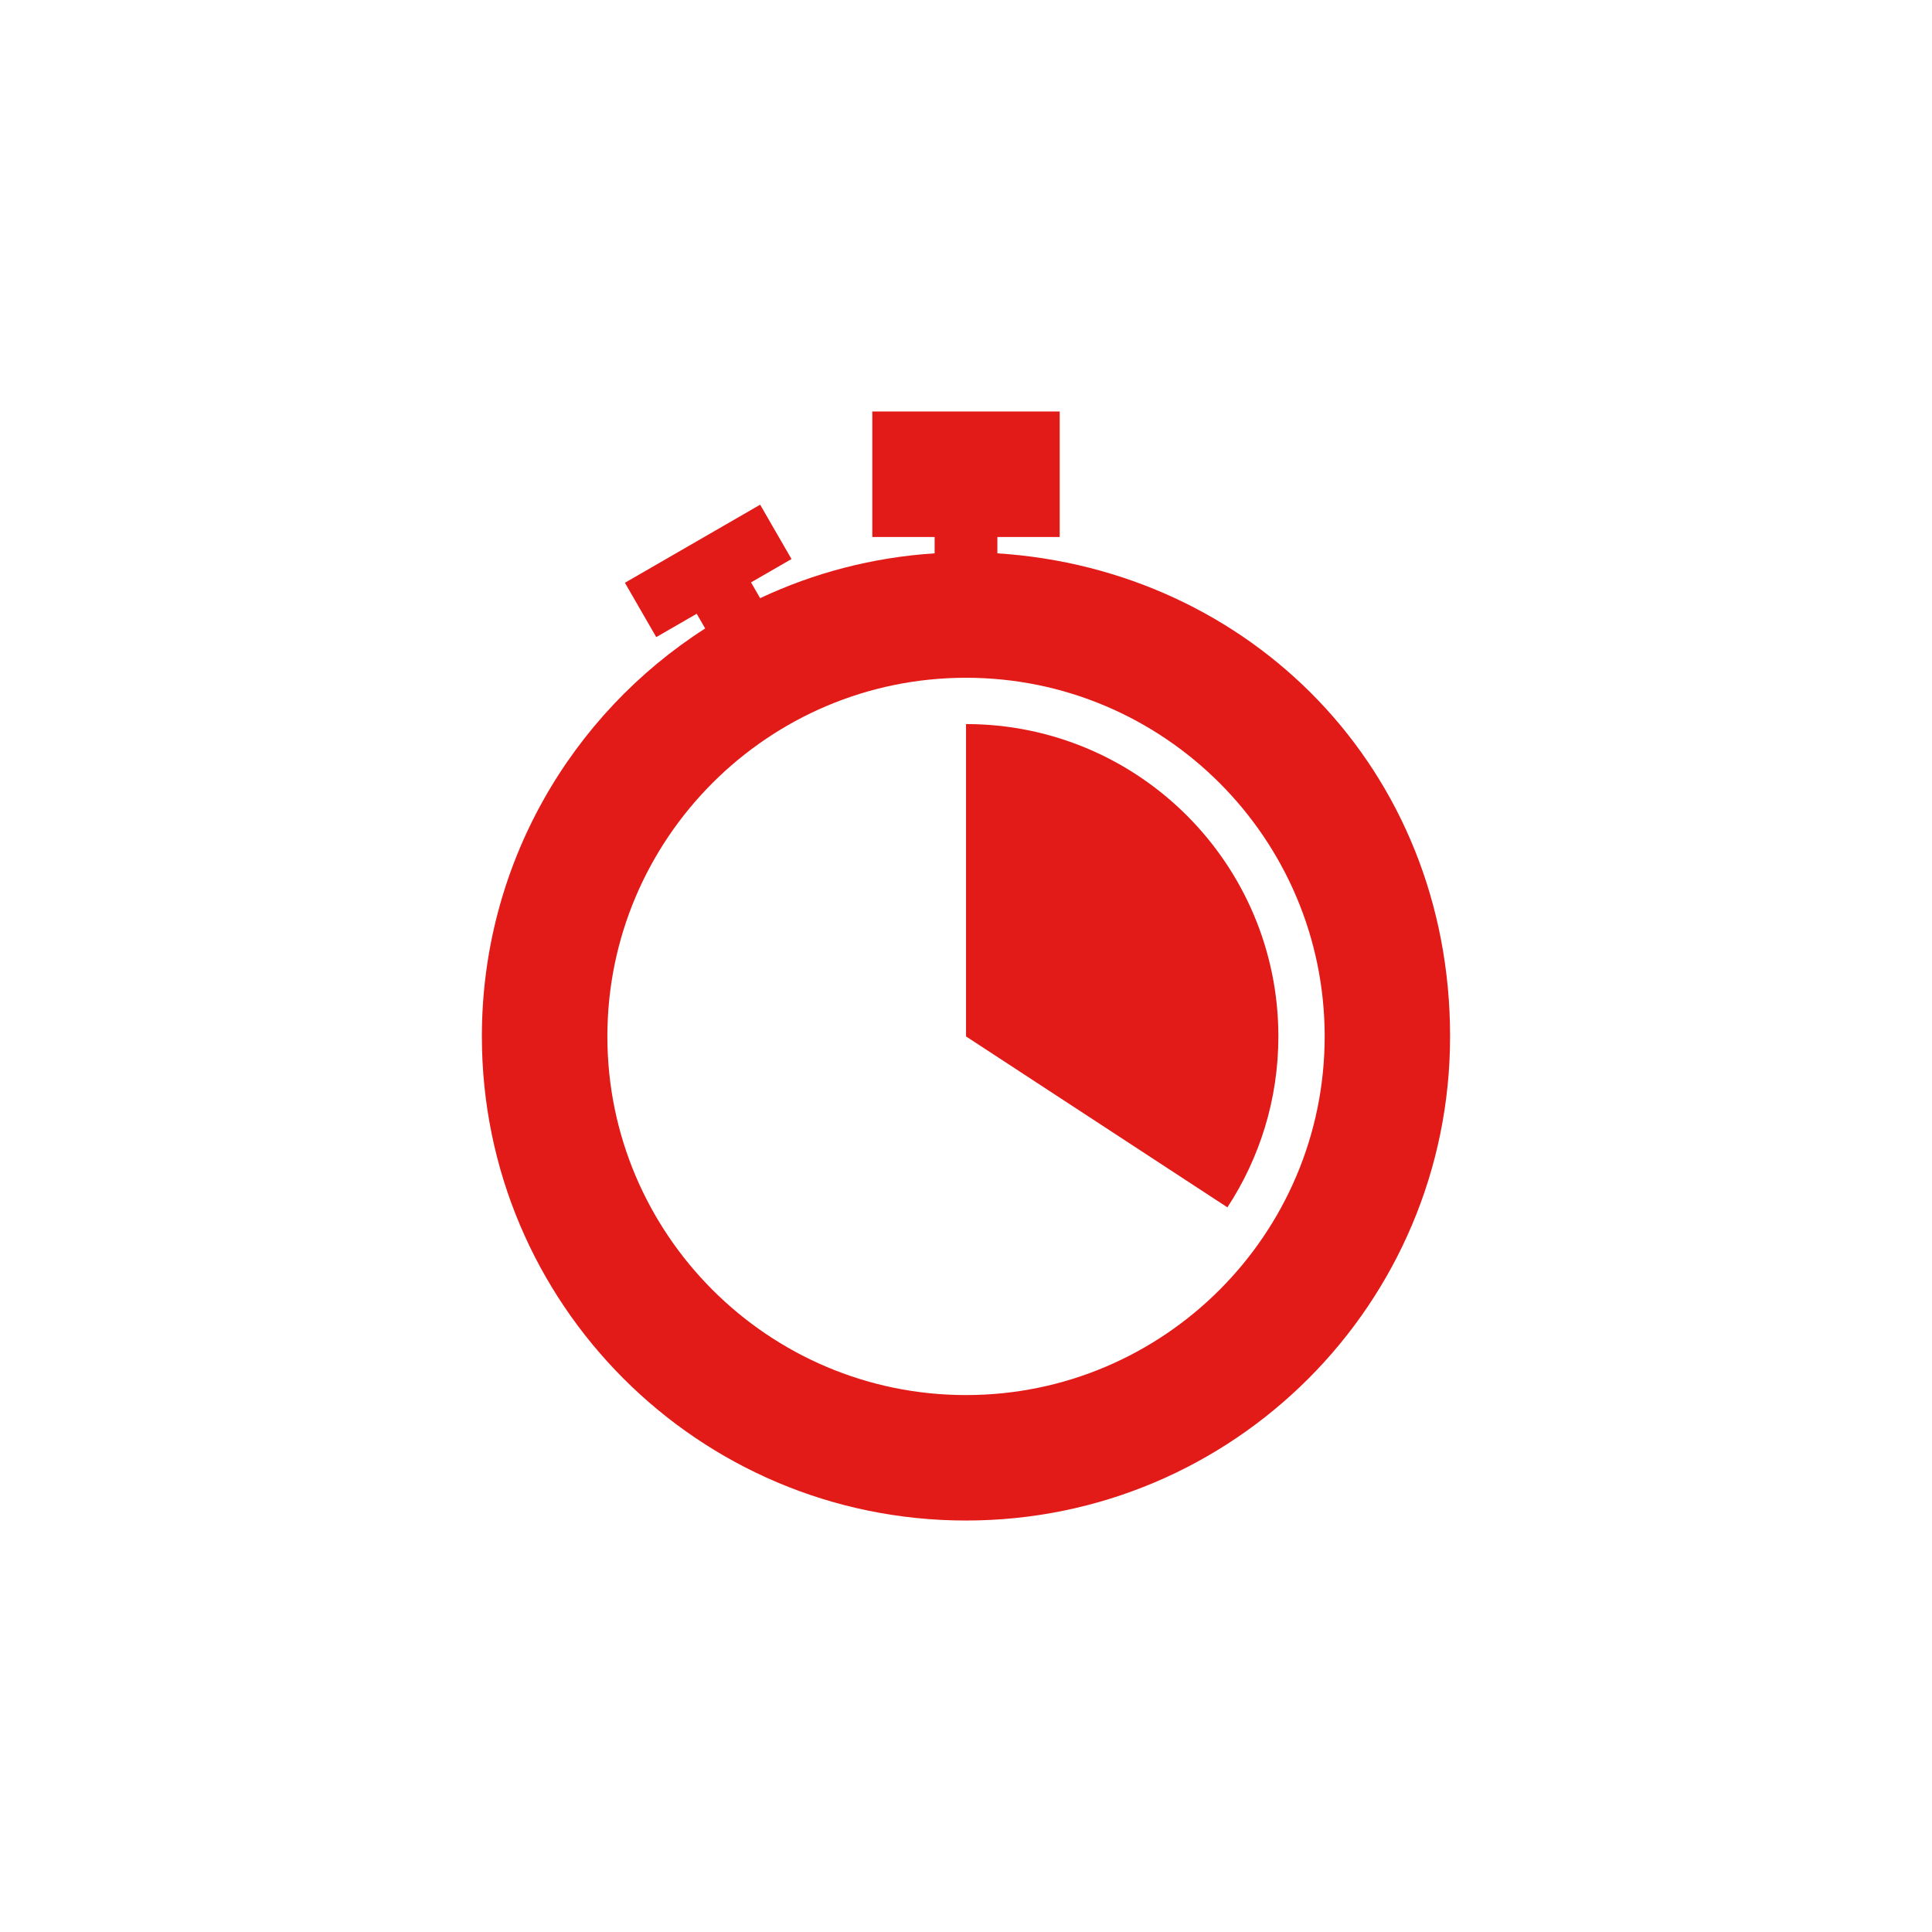 <?xml version="1.0" encoding="UTF-8"?>
<svg id="Calque_1" data-name="Calque 1" xmlns="http://www.w3.org/2000/svg" viewBox="0 0 396.85 396.85">
  <defs>
    <style>
      .cls-1 {
        fill: #e31b18;
        stroke-width: 0px;
      }
    </style>
  </defs>
  <path class="cls-1" d="M198.43,148.73v64.16l53.69,35.11c6.61-10.09,10.47-22.14,10.47-35.11,0-35.43-28.72-64.16-64.16-64.16ZM204.87,113.66v-3.36h12.8v-25.78h-38.49v25.78h12.8v3.36c-12.75.82-24.84,4.03-35.84,9.21l-1.87-3.24,8.31-4.8-6.44-11.16-27.78,16.04,6.44,11.16,8.31-4.8,1.74,3.02c-27.59,17.67-45.87,48.6-45.87,83.8,0,54.92,44.52,99.44,99.44,99.44s99.44-44.52,99.44-99.44-41.08-95.91-93-99.23h0ZM198.43,286.56c-40.62,0-73.67-33.05-73.67-73.67s33.05-73.67,73.67-73.67,73.67,33.05,73.67,73.67-33.05,73.67-73.67,73.67Z"/>
</svg>